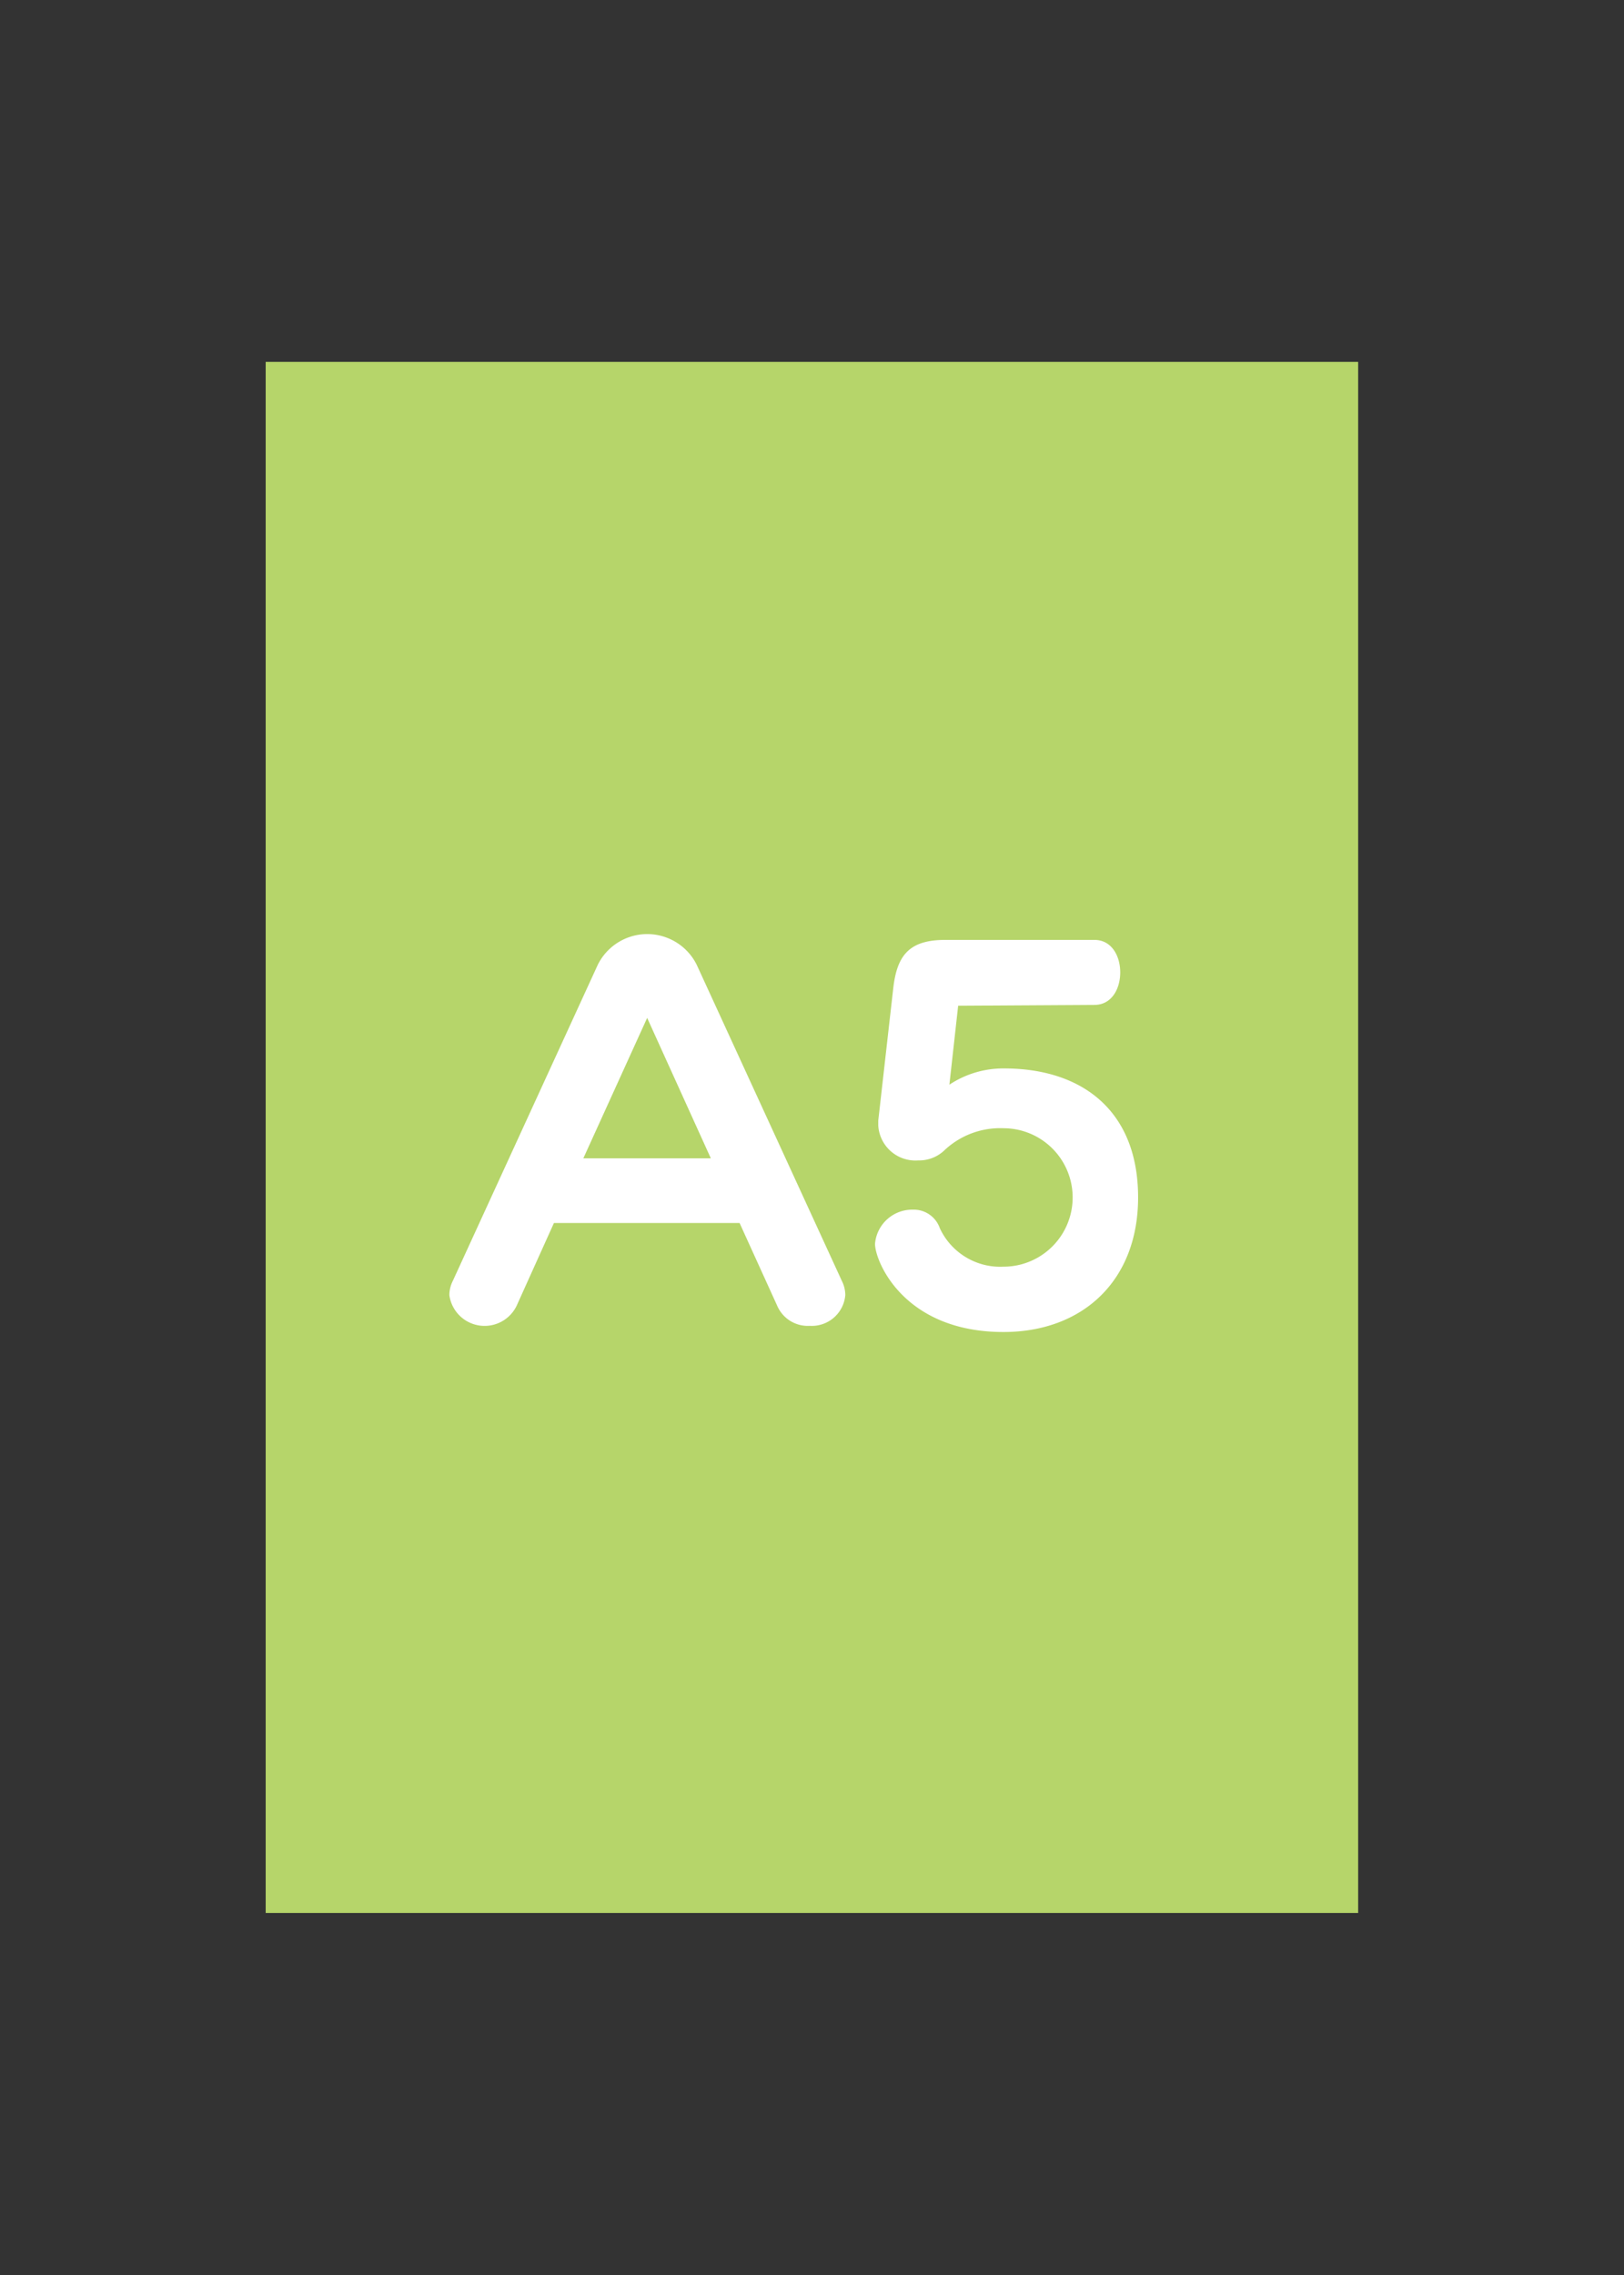 <svg id="レイヤー_1" data-name="レイヤー 1" xmlns="http://www.w3.org/2000/svg" width="100" height="140" viewBox="0 0 100 140"><rect x="0" y="0" width="100" height="140" fill="#333333" stroke="none"/><defs><style>.cls-1{fill:#b6d56a;}.cls-2{fill:#fff;}.cls-3{fill:none;}</style></defs><title>a5_img</title><rect class="cls-1" x="16.36" y="22.27" width="67.27" height="95.45"/><path class="cls-2" d="M45.54,75.26H34.11l-2.3,5.1a2.19,2.19,0,0,1-4.14-.66,1.94,1.94,0,0,1,.21-.87l8.93-19.46a3.4,3.4,0,0,1,6.09,0l8.94,19.46a1.94,1.94,0,0,1,.21.87,2.07,2.07,0,0,1-2.19,1.89,2.05,2.05,0,0,1-2-1.23ZM39.85,62.64l-3.93,8.64h7.85Z"/><path class="cls-2" d="M59,61.89l-.54,4.86a6,6,0,0,1,3.37-1c4.8,0,8.25,2.6,8.25,7.94,0,5.13-3.42,8.28-8.29,8.28-6.14,0-7.91-4.35-7.91-5.43a2.3,2.3,0,0,1,2.33-2.1,1.7,1.7,0,0,1,1.66,1.14,4.1,4.1,0,0,0,3.92,2.37,4.26,4.26,0,0,0,0-8.52,5,5,0,0,0-3.66,1.38,2.25,2.25,0,0,1-1.59.6,2.29,2.29,0,0,1-2.46-2.15c0-.12,0-.21,0-.3L55,60.84c.23-2.07,1-3,3.21-3h9.18c1.07,0,1.59,1,1.59,2s-.52,2-1.59,2Z"/><rect class="cls-3" width="100" height="140"/></svg>